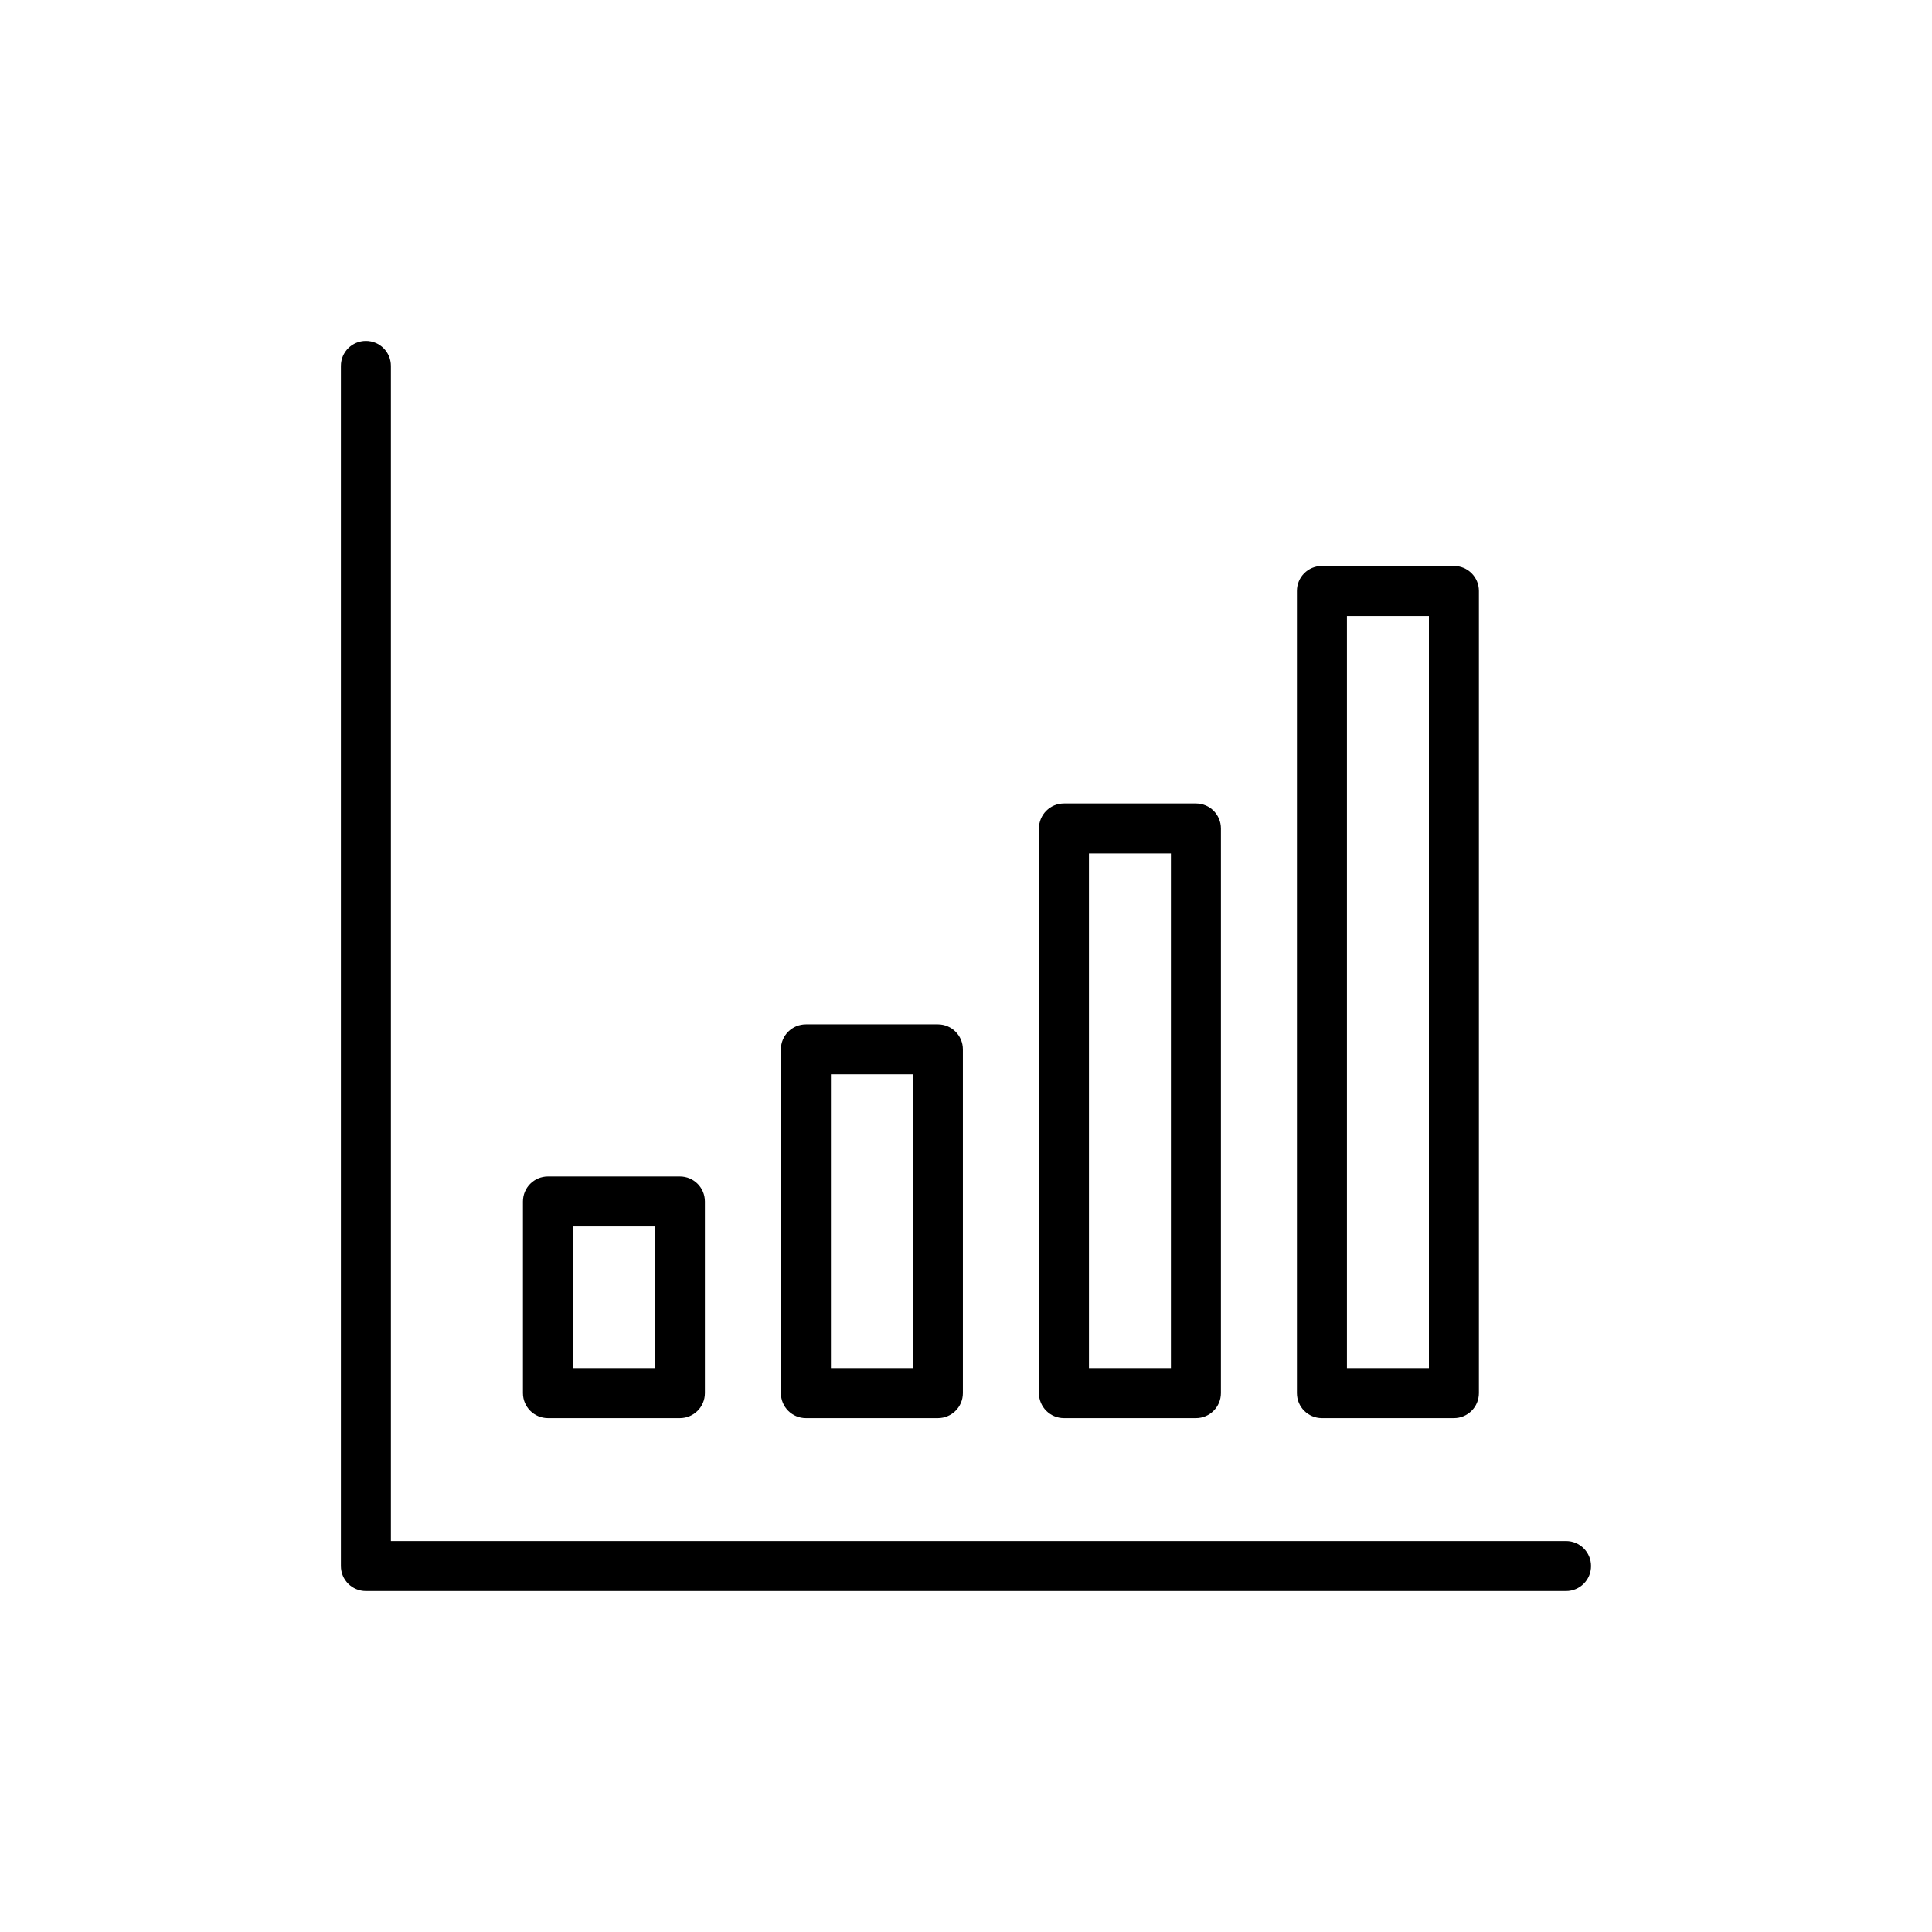 <?xml version="1.0" encoding="UTF-8"?>
<!-- Uploaded to: SVG Repo, www.svgrepo.com, Generator: SVG Repo Mixer Tools -->
<svg fill="#000000" width="800px" height="800px" version="1.1" viewBox="144 144 512 512" xmlns="http://www.w3.org/2000/svg">
 <g>
  <path d="m559.02 552.4h-311.43v-311.43c0-3.664-2.965-6.625-6.625-6.625-3.664 0-6.625 2.965-6.625 6.625v318.05c0 3.664 2.965 6.625 6.625 6.625h318.05c3.664 0 6.625-2.965 6.625-6.625 0-3.66-2.961-6.625-6.625-6.625z"/>
  <path d="m324.18 519.82c3.664 0 6.625-2.965 6.625-6.625v-50.797c0-3.664-2.965-6.625-6.625-6.625h-34.969c-3.664 0-6.625 2.965-6.625 6.625v50.797c0 3.664 2.965 6.625 6.625 6.625zm-28.344-50.793h21.715v37.543h-21.715z"/>
  <path d="m392.55 519.82c3.664 0 6.625-2.965 6.625-6.625v-91.109c0-3.664-2.965-6.625-6.625-6.625h-34.977c-3.664 0-6.625 2.965-6.625 6.625v91.109c0 3.664 2.965 6.625 6.625 6.625zm-28.348-91.105h21.723v77.855h-21.723z"/>
  <path d="m460.93 519.82c3.664 0 6.625-2.965 6.625-6.625l0.004-149.64c0-3.664-2.965-6.625-6.625-6.625h-34.977c-3.664 0-6.625 2.965-6.625 6.625v149.64c0 3.664 2.965 6.625 6.625 6.625zm-28.348-149.64h21.723v136.38h-21.723z"/>
  <path d="m529.3 519.82c3.664 0 6.625-2.965 6.625-6.625v-212.59c0-3.664-2.965-6.625-6.625-6.625h-34.977c-3.664 0-6.625 2.965-6.625 6.625v212.59c0 3.664 2.965 6.625 6.625 6.625zm-28.348-212.58h21.723v199.33h-21.723z"/>
 </g>
</svg>